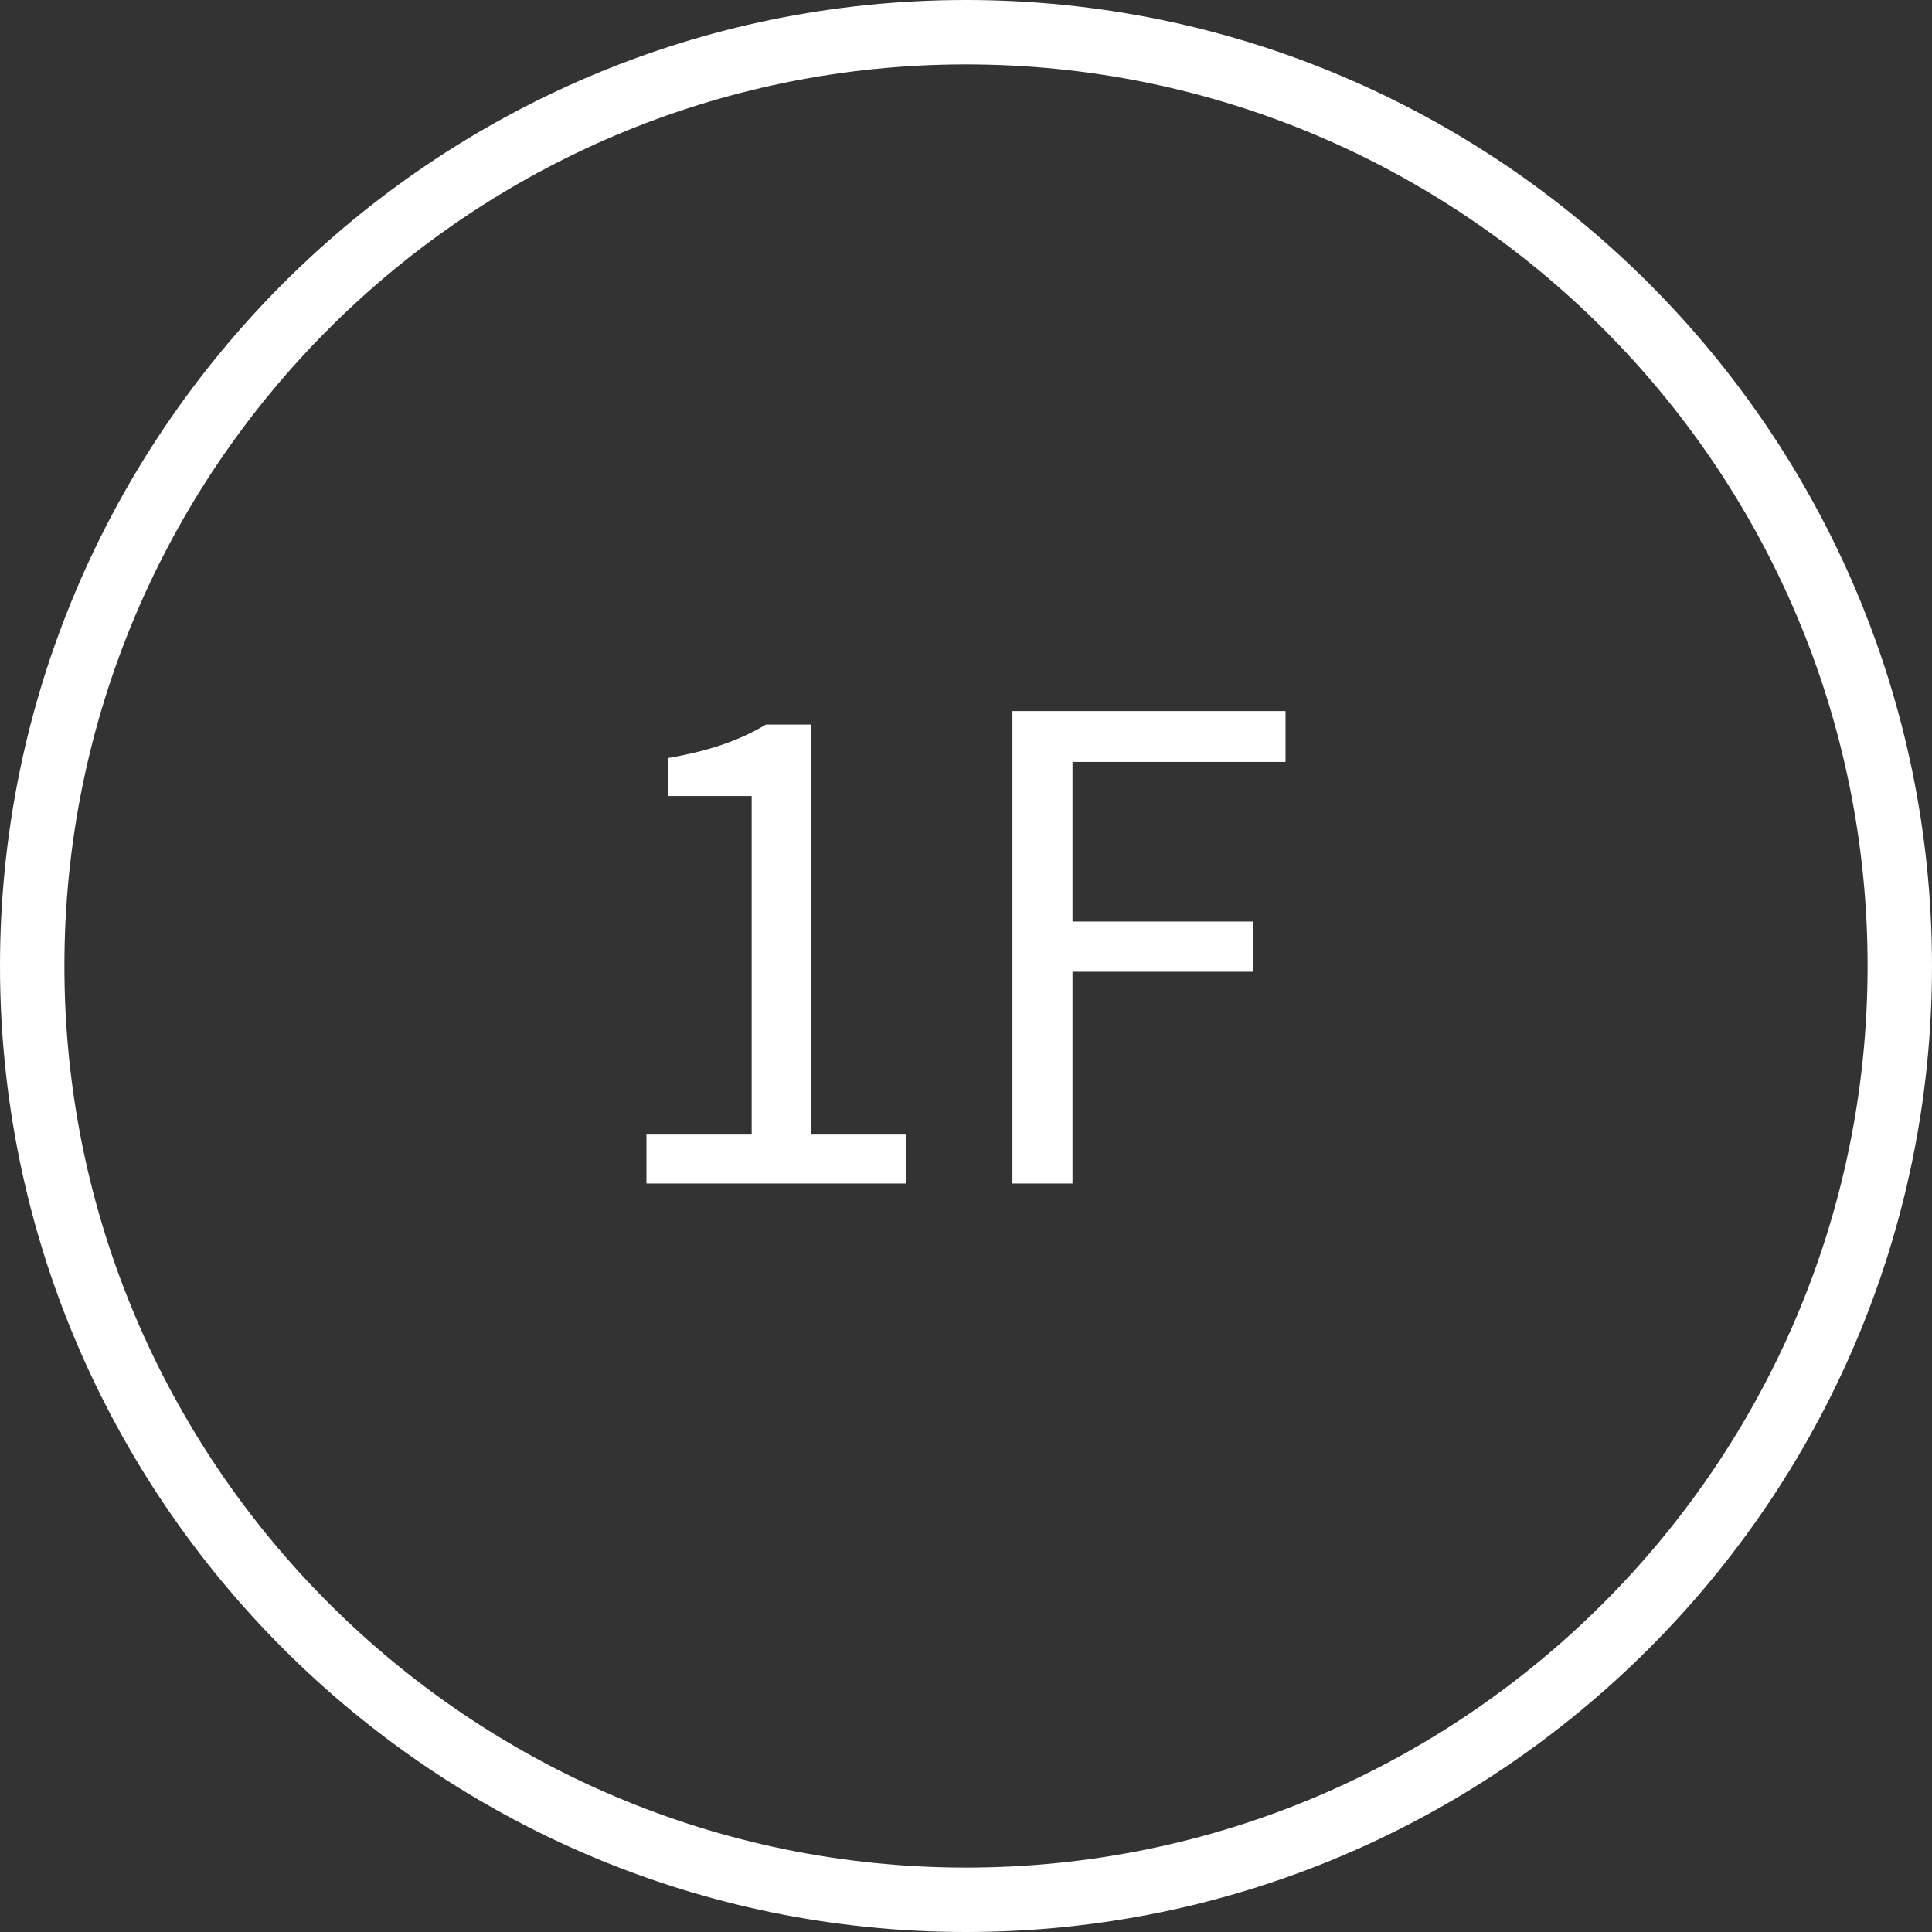 <?xml version="1.0" encoding="utf-8"?>
<!-- Generator: Adobe Illustrator 25.2.1, SVG Export Plug-In . SVG Version: 6.00 Build 0)  -->
<svg version="1.1" id="icon-top07_x5F_sp" xmlns="http://www.w3.org/2000/svg" xmlns:xlink="http://www.w3.org/1999/xlink" x="0px"
	 y="0px" width="60px" height="60px" viewBox="0 0 60 60" enable-background="new 0 0 60 60" xml:space="preserve">
<rect x="0" y="0" width="60" height="60" fill="#333333" stroke="none"/>
<g>
	<path fill="#FFFFFF" d="M30,60C13.458,60,0,46.542,0,30S13.458,0,30,0s30,13.458,30,30S46.542,60,30,60z M30,2
		C14.561,2,2,14.561,2,30s12.561,28,28,28s28-12.561,28-28S45.439,2,30,2z"/>
</g>
<g>
	<path fill="#FFFFFF" d="M20.076,35.235h3.268V24.722h-2.606v-1.18c1.304-0.22,2.246-0.56,3.048-1.039h1.403v12.732h2.947v1.52
		h-8.06V35.235z"/>
	<path fill="#FFFFFF" d="M31.442,22.083h8.481v1.579h-6.616v4.957h5.613v1.56h-5.613v6.576h-1.865V22.083z"/>
</g>
</svg>
